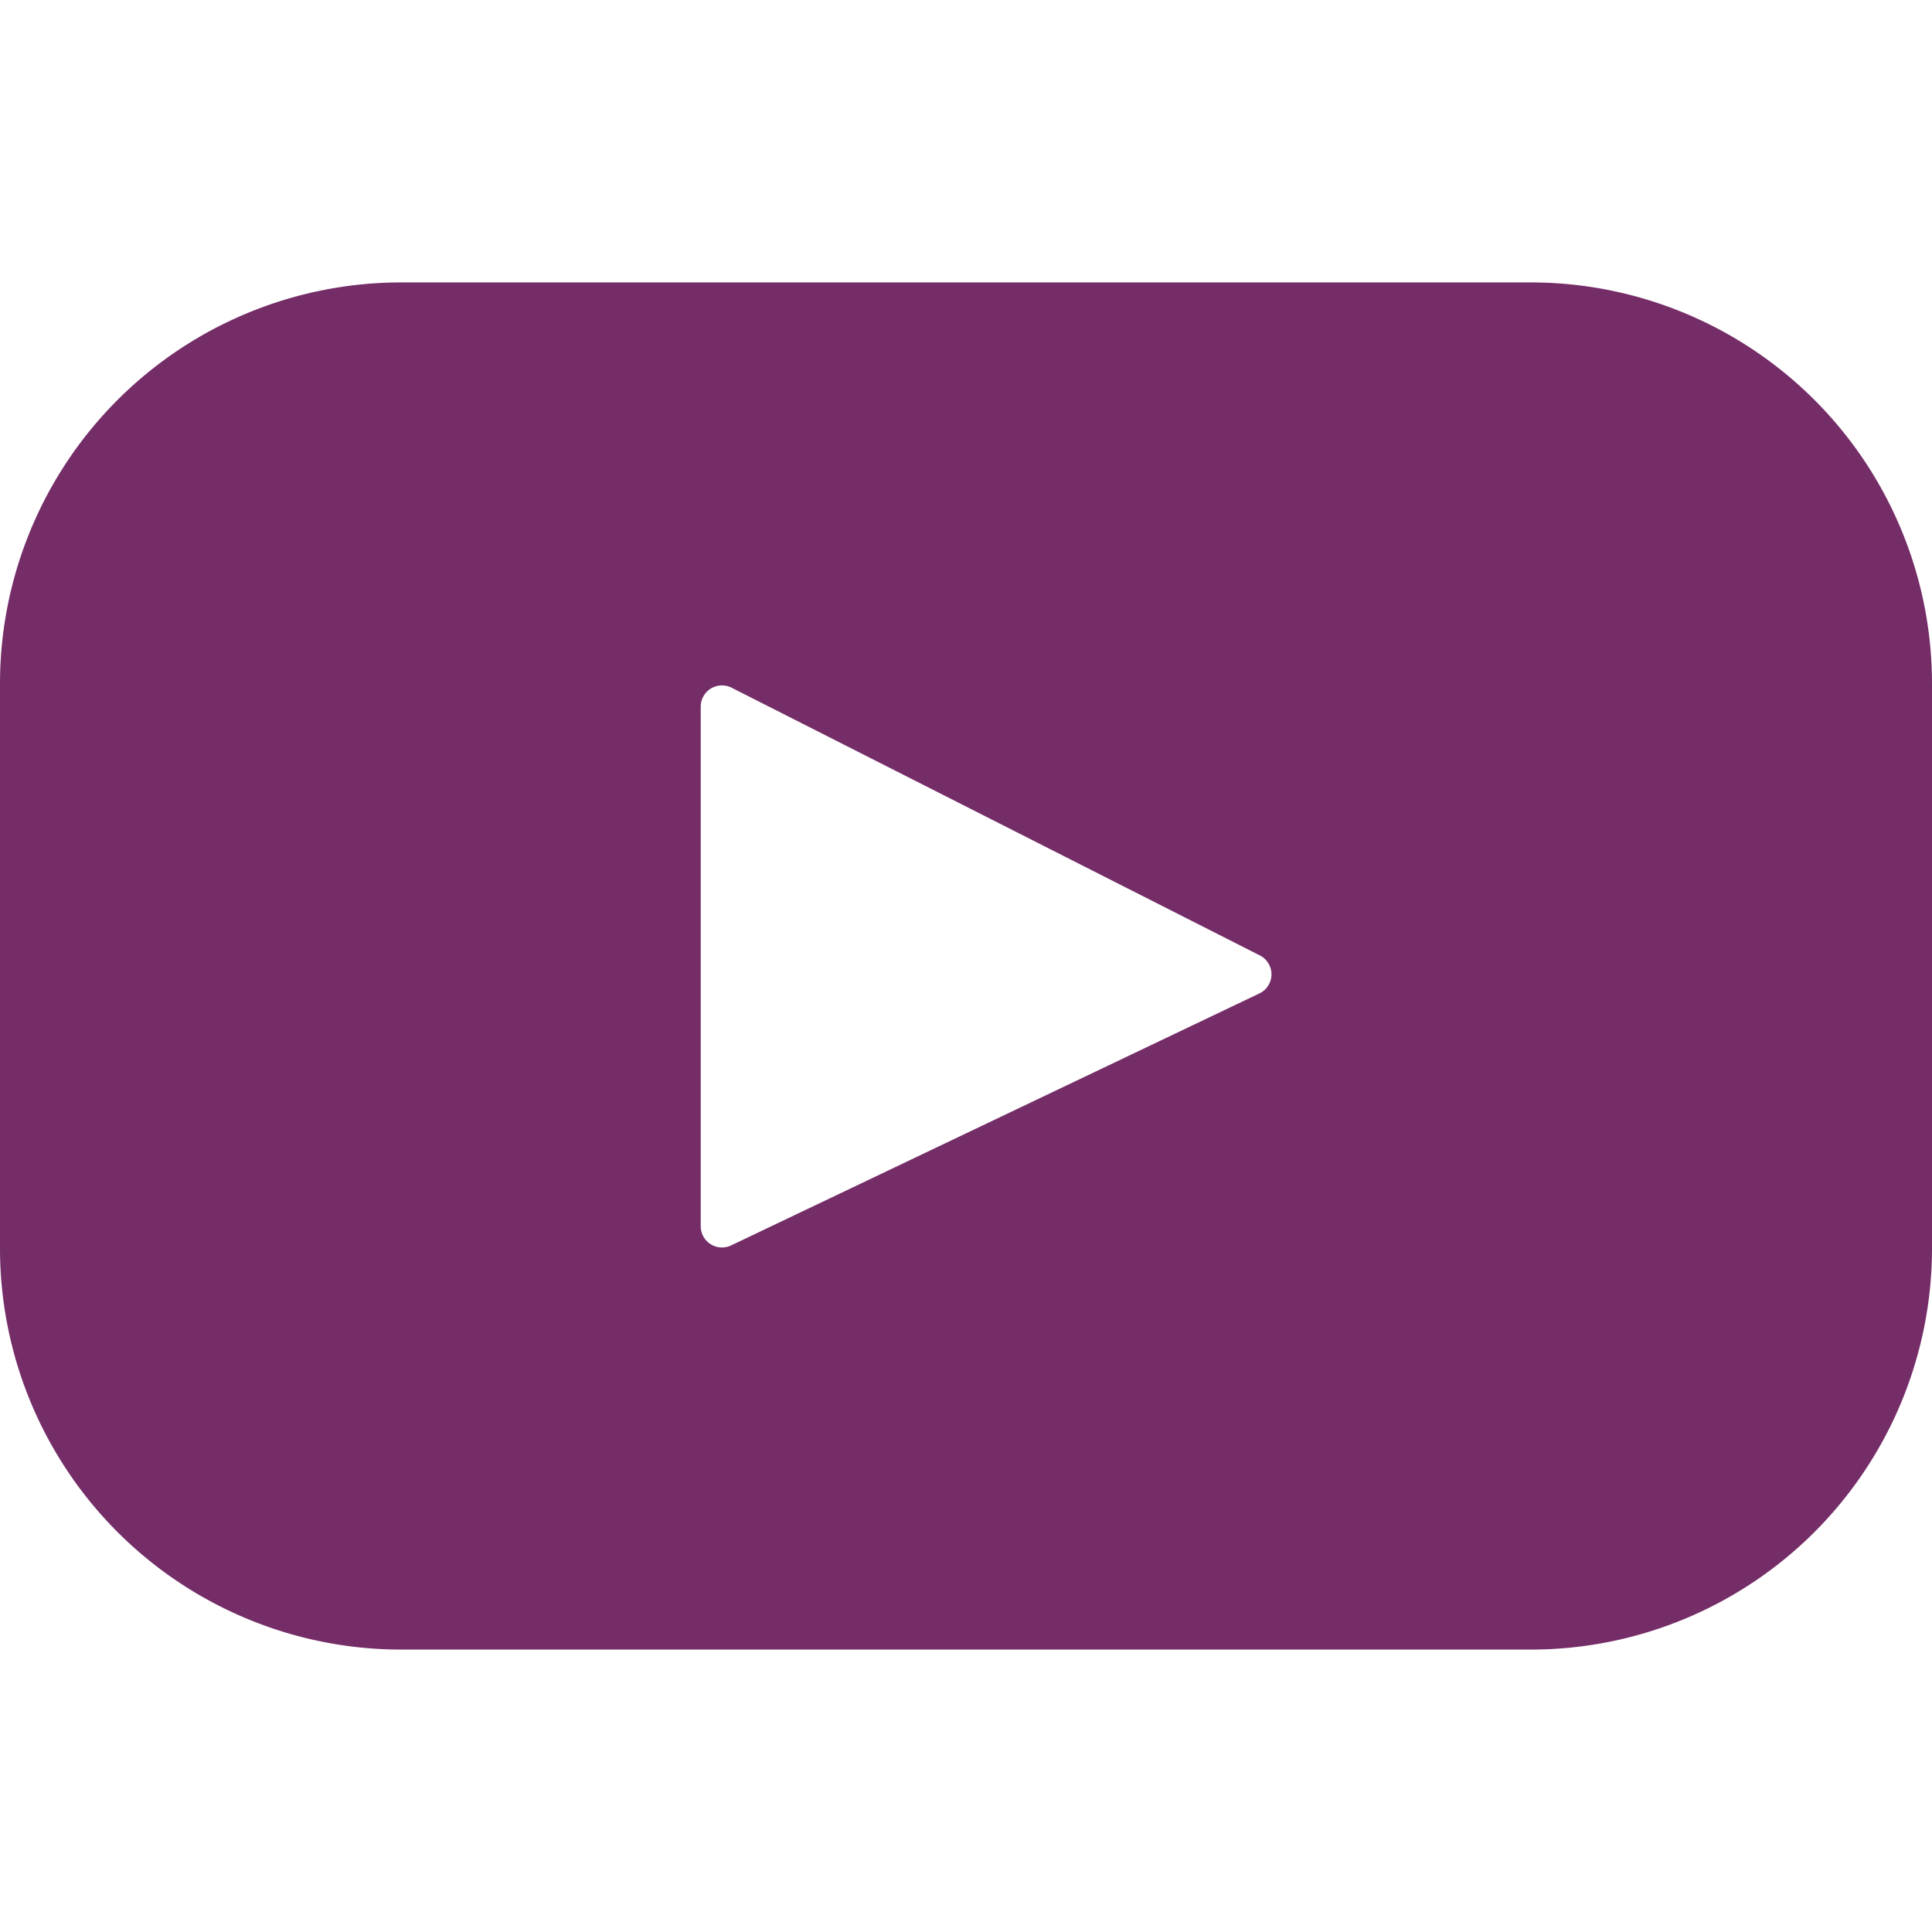 <svg xmlns="http://www.w3.org/2000/svg" viewBox="0 0 382 382"><path d="M302.66,55.84H79.34A79.34,79.34,0,0,0,0,135.18H0V246.82a79.34,79.34,0,0,0,79.34,79.34H302.66A79.34,79.34,0,0,0,382,246.82h0V135.18A79.34,79.34,0,0,0,302.66,55.84ZM249,196.43,144.55,246.25a4.2,4.2,0,0,1-6-3.78V139.71a4.2,4.2,0,0,1,6.09-3.74L249.1,188.91a4.18,4.18,0,0,1,1.84,5.63A4.11,4.11,0,0,1,249,196.43Z" style="fill:#752d68"/></svg>